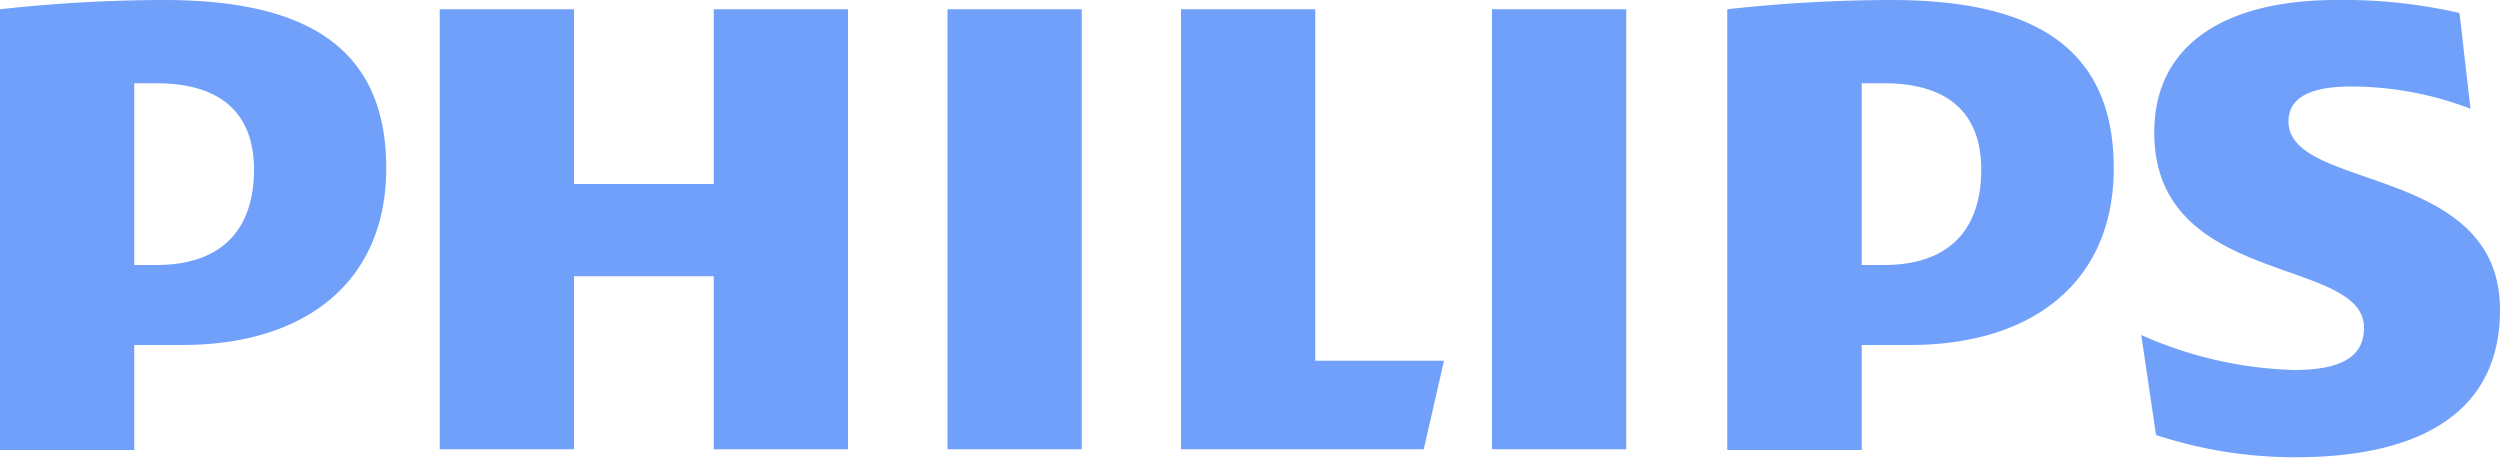 <svg xmlns="http://www.w3.org/2000/svg" viewBox="0 0 100 18.34">
    <g fill="#71a0fa">
        <path d="M6.55 0A60.62 60.62 0 0 0 0 .37V18H5.37v-4.2H7.28c5 0 8.17-2.58 8.17-7.07C15.45 1.77 12.07 0 6.55 0m-.3 10.6H5.37V3.33c.31 0 .61 0 .88 0 2.65 0 3.91 1.26 3.91 3.46S9.05 10.6 6.25 10.6"/>
        <path d="M75.64 0a60.77 60.77 0 0 0 -6.55 .37V18h5.38v-4.2h1.91c5 0 8.17-2.58 8.17-7.07C84.55 1.77 81.16 0 75.64 0m-.29 10.6h-.88V3.33c.31 0 .6 0 .88 0 2.65 0 3.9 1.26 3.9 3.46S78.15 10.6 75.35 10.6"/>
        <path d="M91.54,4.86h0c0-1,.95-1.4,2.5-1.4a13.39,13.39,0,0,1,4.78.89L98.38.52A20.7,20.7,0,0,0,93.45,0c-4.34,0-7.28,1.71-7.28,5.3,0,6.19,8.39,4.94,8.39,7.81,0,1.1-.82,1.69-2.8,1.69a16.07,16.07,0,0,1-6.11-1.4l.59,4a17.78,17.78,0,0,0,5.59.89c4.49,0,8.17-1.48,8.17-5.9C100,6.55,91.54,7.66,91.54,4.86Z"/>
        <path d="m59.68.37h5.37v17.6h-5.37z"/>
        <path d="m37.9.37h5.37v17.6h-5.37z"/>
        <path d="m52.61 14.43v-14.06h-5.37v17.6h9.71l.81-3.54h-5.15"/>
        <path d="m28.55.37v6.99h-5.59v-6.99h-5.37v17.6h5.37v-6.92h5.59v6.92h5.37v-17.6h-5.37"/>
    </g>
</svg>
